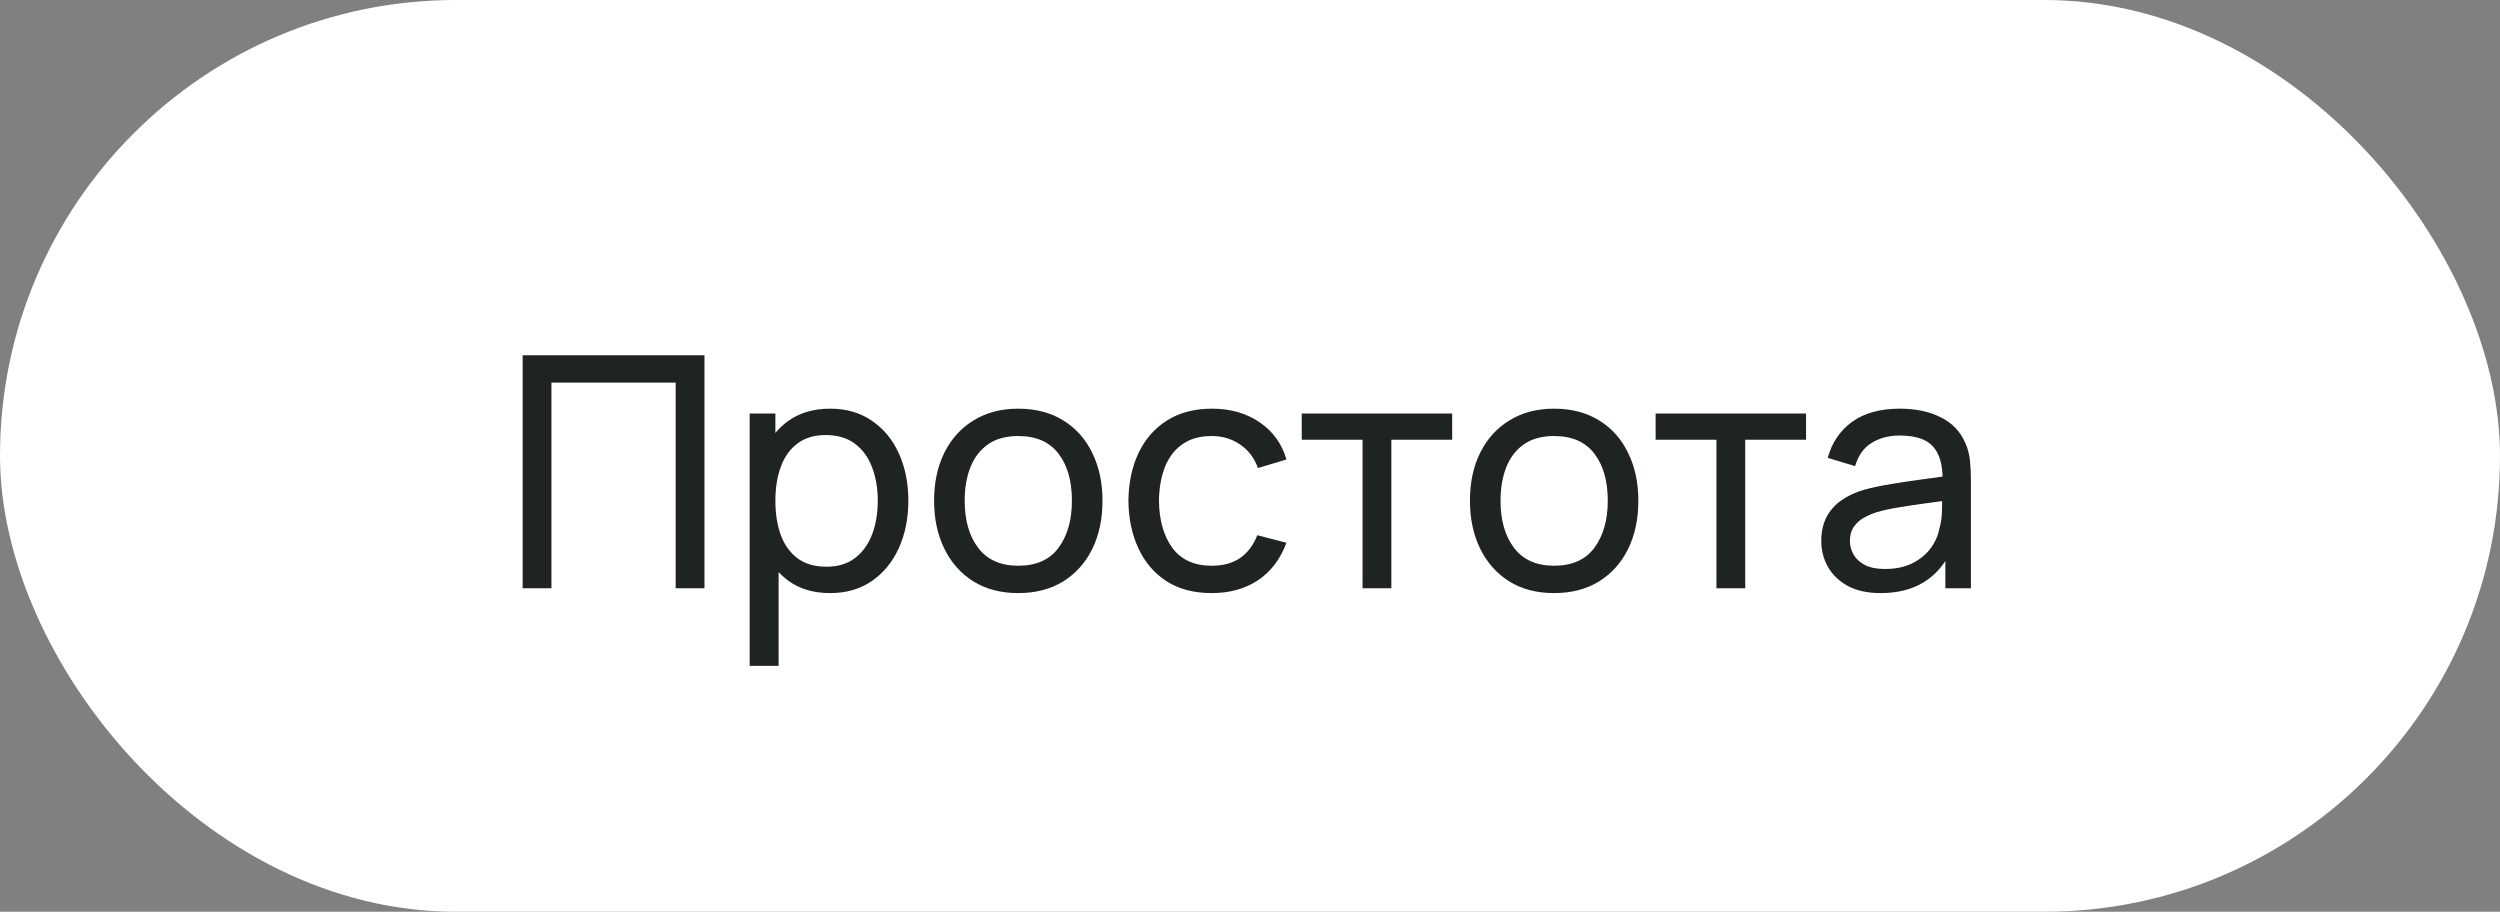 <?xml version="1.0" encoding="UTF-8"?> <svg xmlns="http://www.w3.org/2000/svg" width="85" height="31" viewBox="0 0 85 31" fill="none"><rect x="0" y="0" width="85" height="31" fill="#808080" stroke="none"/> <rect width="85" height="31" rx="15.5" fill="white"></rect> <path d="M17.77 20V12.08H23.952V20H22.973V13.009H18.749V20H17.77ZM28.222 20.165C27.664 20.165 27.195 20.027 26.814 19.753C26.432 19.474 26.143 19.098 25.945 18.625C25.75 18.148 25.653 17.615 25.653 17.024C25.653 16.427 25.75 15.892 25.945 15.418C26.143 14.945 26.432 14.573 26.814 14.302C27.199 14.031 27.67 13.895 28.227 13.895C28.777 13.895 29.25 14.033 29.646 14.307C30.046 14.579 30.352 14.951 30.565 15.424C30.777 15.897 30.884 16.43 30.884 17.024C30.884 17.619 30.777 18.152 30.565 18.625C30.352 19.098 30.046 19.474 29.646 19.753C29.25 20.027 28.775 20.165 28.222 20.165ZM25.488 22.64V14.06H26.363V18.433H26.473V22.64H25.488ZM28.101 19.268C28.493 19.268 28.817 19.169 29.074 18.971C29.331 18.773 29.523 18.506 29.652 18.169C29.78 17.828 29.844 17.446 29.844 17.024C29.844 16.607 29.78 16.229 29.652 15.892C29.527 15.554 29.333 15.287 29.069 15.088C28.808 14.89 28.477 14.791 28.073 14.791C27.688 14.791 27.369 14.887 27.116 15.078C26.863 15.264 26.674 15.527 26.55 15.864C26.425 16.198 26.363 16.584 26.363 17.024C26.363 17.457 26.423 17.844 26.544 18.185C26.669 18.522 26.86 18.788 27.116 18.983C27.373 19.173 27.701 19.268 28.101 19.268ZM34.619 20.165C34.029 20.165 33.519 20.031 33.09 19.764C32.665 19.496 32.337 19.125 32.106 18.652C31.875 18.18 31.759 17.637 31.759 17.024C31.759 16.401 31.877 15.855 32.111 15.386C32.346 14.916 32.678 14.551 33.107 14.291C33.536 14.027 34.04 13.895 34.619 13.895C35.213 13.895 35.725 14.029 36.154 14.296C36.583 14.56 36.911 14.929 37.138 15.402C37.369 15.871 37.485 16.412 37.485 17.024C37.485 17.644 37.369 18.191 37.138 18.663C36.907 19.133 36.577 19.501 36.148 19.769C35.719 20.033 35.21 20.165 34.619 20.165ZM34.619 19.235C35.235 19.235 35.694 19.03 35.994 18.619C36.295 18.209 36.445 17.677 36.445 17.024C36.445 16.354 36.293 15.82 35.989 15.424C35.684 15.024 35.228 14.825 34.619 14.825C34.205 14.825 33.864 14.918 33.596 15.105C33.329 15.292 33.129 15.55 32.997 15.88C32.865 16.21 32.799 16.592 32.799 17.024C32.799 17.692 32.953 18.227 33.261 18.631C33.569 19.034 34.022 19.235 34.619 19.235ZM41.198 20.165C40.597 20.165 40.085 20.031 39.664 19.764C39.246 19.492 38.927 19.12 38.707 18.647C38.487 18.174 38.373 17.635 38.366 17.03C38.373 16.41 38.489 15.866 38.712 15.396C38.94 14.924 39.264 14.555 39.686 14.291C40.107 14.027 40.615 13.895 41.209 13.895C41.836 13.895 42.375 14.049 42.826 14.357C43.281 14.665 43.585 15.087 43.739 15.622L42.771 15.914C42.647 15.569 42.443 15.301 42.161 15.111C41.882 14.92 41.561 14.825 41.198 14.825C40.791 14.825 40.456 14.92 40.192 15.111C39.928 15.297 39.732 15.558 39.603 15.892C39.475 16.221 39.409 16.601 39.405 17.03C39.413 17.69 39.565 18.224 39.862 18.631C40.162 19.034 40.608 19.235 41.198 19.235C41.587 19.235 41.91 19.148 42.166 18.971C42.423 18.792 42.617 18.533 42.749 18.196L43.739 18.454C43.534 19.008 43.213 19.432 42.777 19.725C42.34 20.018 41.814 20.165 41.198 20.165ZM46.327 20V14.951H44.259V14.06H49.374V14.951H47.306V20H46.327ZM52.838 20.165C52.248 20.165 51.738 20.031 51.309 19.764C50.884 19.496 50.556 19.125 50.325 18.652C50.094 18.18 49.978 17.637 49.978 17.024C49.978 16.401 50.095 15.855 50.33 15.386C50.565 14.916 50.897 14.551 51.326 14.291C51.755 14.027 52.259 13.895 52.838 13.895C53.432 13.895 53.944 14.029 54.373 14.296C54.802 14.56 55.13 14.929 55.357 15.402C55.588 15.871 55.704 16.412 55.704 17.024C55.704 17.644 55.588 18.191 55.357 18.663C55.126 19.133 54.796 19.501 54.367 19.769C53.938 20.033 53.428 20.165 52.838 20.165ZM52.838 19.235C53.454 19.235 53.912 19.03 54.213 18.619C54.514 18.209 54.664 17.677 54.664 17.024C54.664 16.354 54.512 15.82 54.208 15.424C53.903 15.024 53.447 14.825 52.838 14.825C52.424 14.825 52.083 14.918 51.815 15.105C51.547 15.292 51.348 15.55 51.216 15.88C51.084 16.21 51.018 16.592 51.018 17.024C51.018 17.692 51.172 18.227 51.48 18.631C51.788 19.034 52.24 19.235 52.838 19.235ZM58.359 20V14.951H56.291V14.06H61.406V14.951H59.338V20H58.359ZM63.942 20.165C63.498 20.165 63.126 20.084 62.825 19.923C62.528 19.758 62.303 19.542 62.149 19.274C61.999 19.006 61.923 18.713 61.923 18.394C61.923 18.082 61.982 17.813 62.099 17.585C62.22 17.355 62.389 17.164 62.605 17.014C62.822 16.86 63.08 16.738 63.381 16.651C63.663 16.573 63.979 16.508 64.327 16.453C64.679 16.394 65.035 16.341 65.394 16.293C65.753 16.245 66.089 16.2 66.4 16.155L66.048 16.359C66.059 15.831 65.953 15.441 65.729 15.188C65.509 14.934 65.128 14.808 64.585 14.808C64.226 14.808 63.911 14.89 63.639 15.056C63.372 15.217 63.183 15.481 63.073 15.848L62.143 15.567C62.286 15.046 62.563 14.637 62.974 14.341C63.385 14.043 63.925 13.895 64.596 13.895C65.135 13.895 65.597 13.992 65.982 14.187C66.371 14.377 66.65 14.667 66.818 15.056C66.903 15.239 66.956 15.439 66.978 15.655C67 15.868 67.011 16.091 67.011 16.326V20H66.142V18.576L66.345 18.707C66.122 19.188 65.808 19.551 65.405 19.797C65.005 20.042 64.518 20.165 63.942 20.165ZM64.09 19.346C64.442 19.346 64.747 19.283 65.003 19.159C65.264 19.03 65.473 18.863 65.63 18.658C65.788 18.449 65.891 18.222 65.938 17.976C65.993 17.793 66.023 17.589 66.026 17.366C66.034 17.138 66.037 16.964 66.037 16.843L66.378 16.991C66.059 17.035 65.746 17.078 65.438 17.118C65.13 17.158 64.838 17.202 64.563 17.25C64.288 17.294 64.041 17.347 63.821 17.41C63.66 17.461 63.507 17.527 63.364 17.608C63.225 17.688 63.111 17.793 63.023 17.921C62.939 18.046 62.897 18.201 62.897 18.389C62.897 18.55 62.937 18.704 63.018 18.851C63.102 18.997 63.231 19.116 63.403 19.208C63.579 19.3 63.808 19.346 64.09 19.346Z" fill="#1F2321"></path> </svg> 